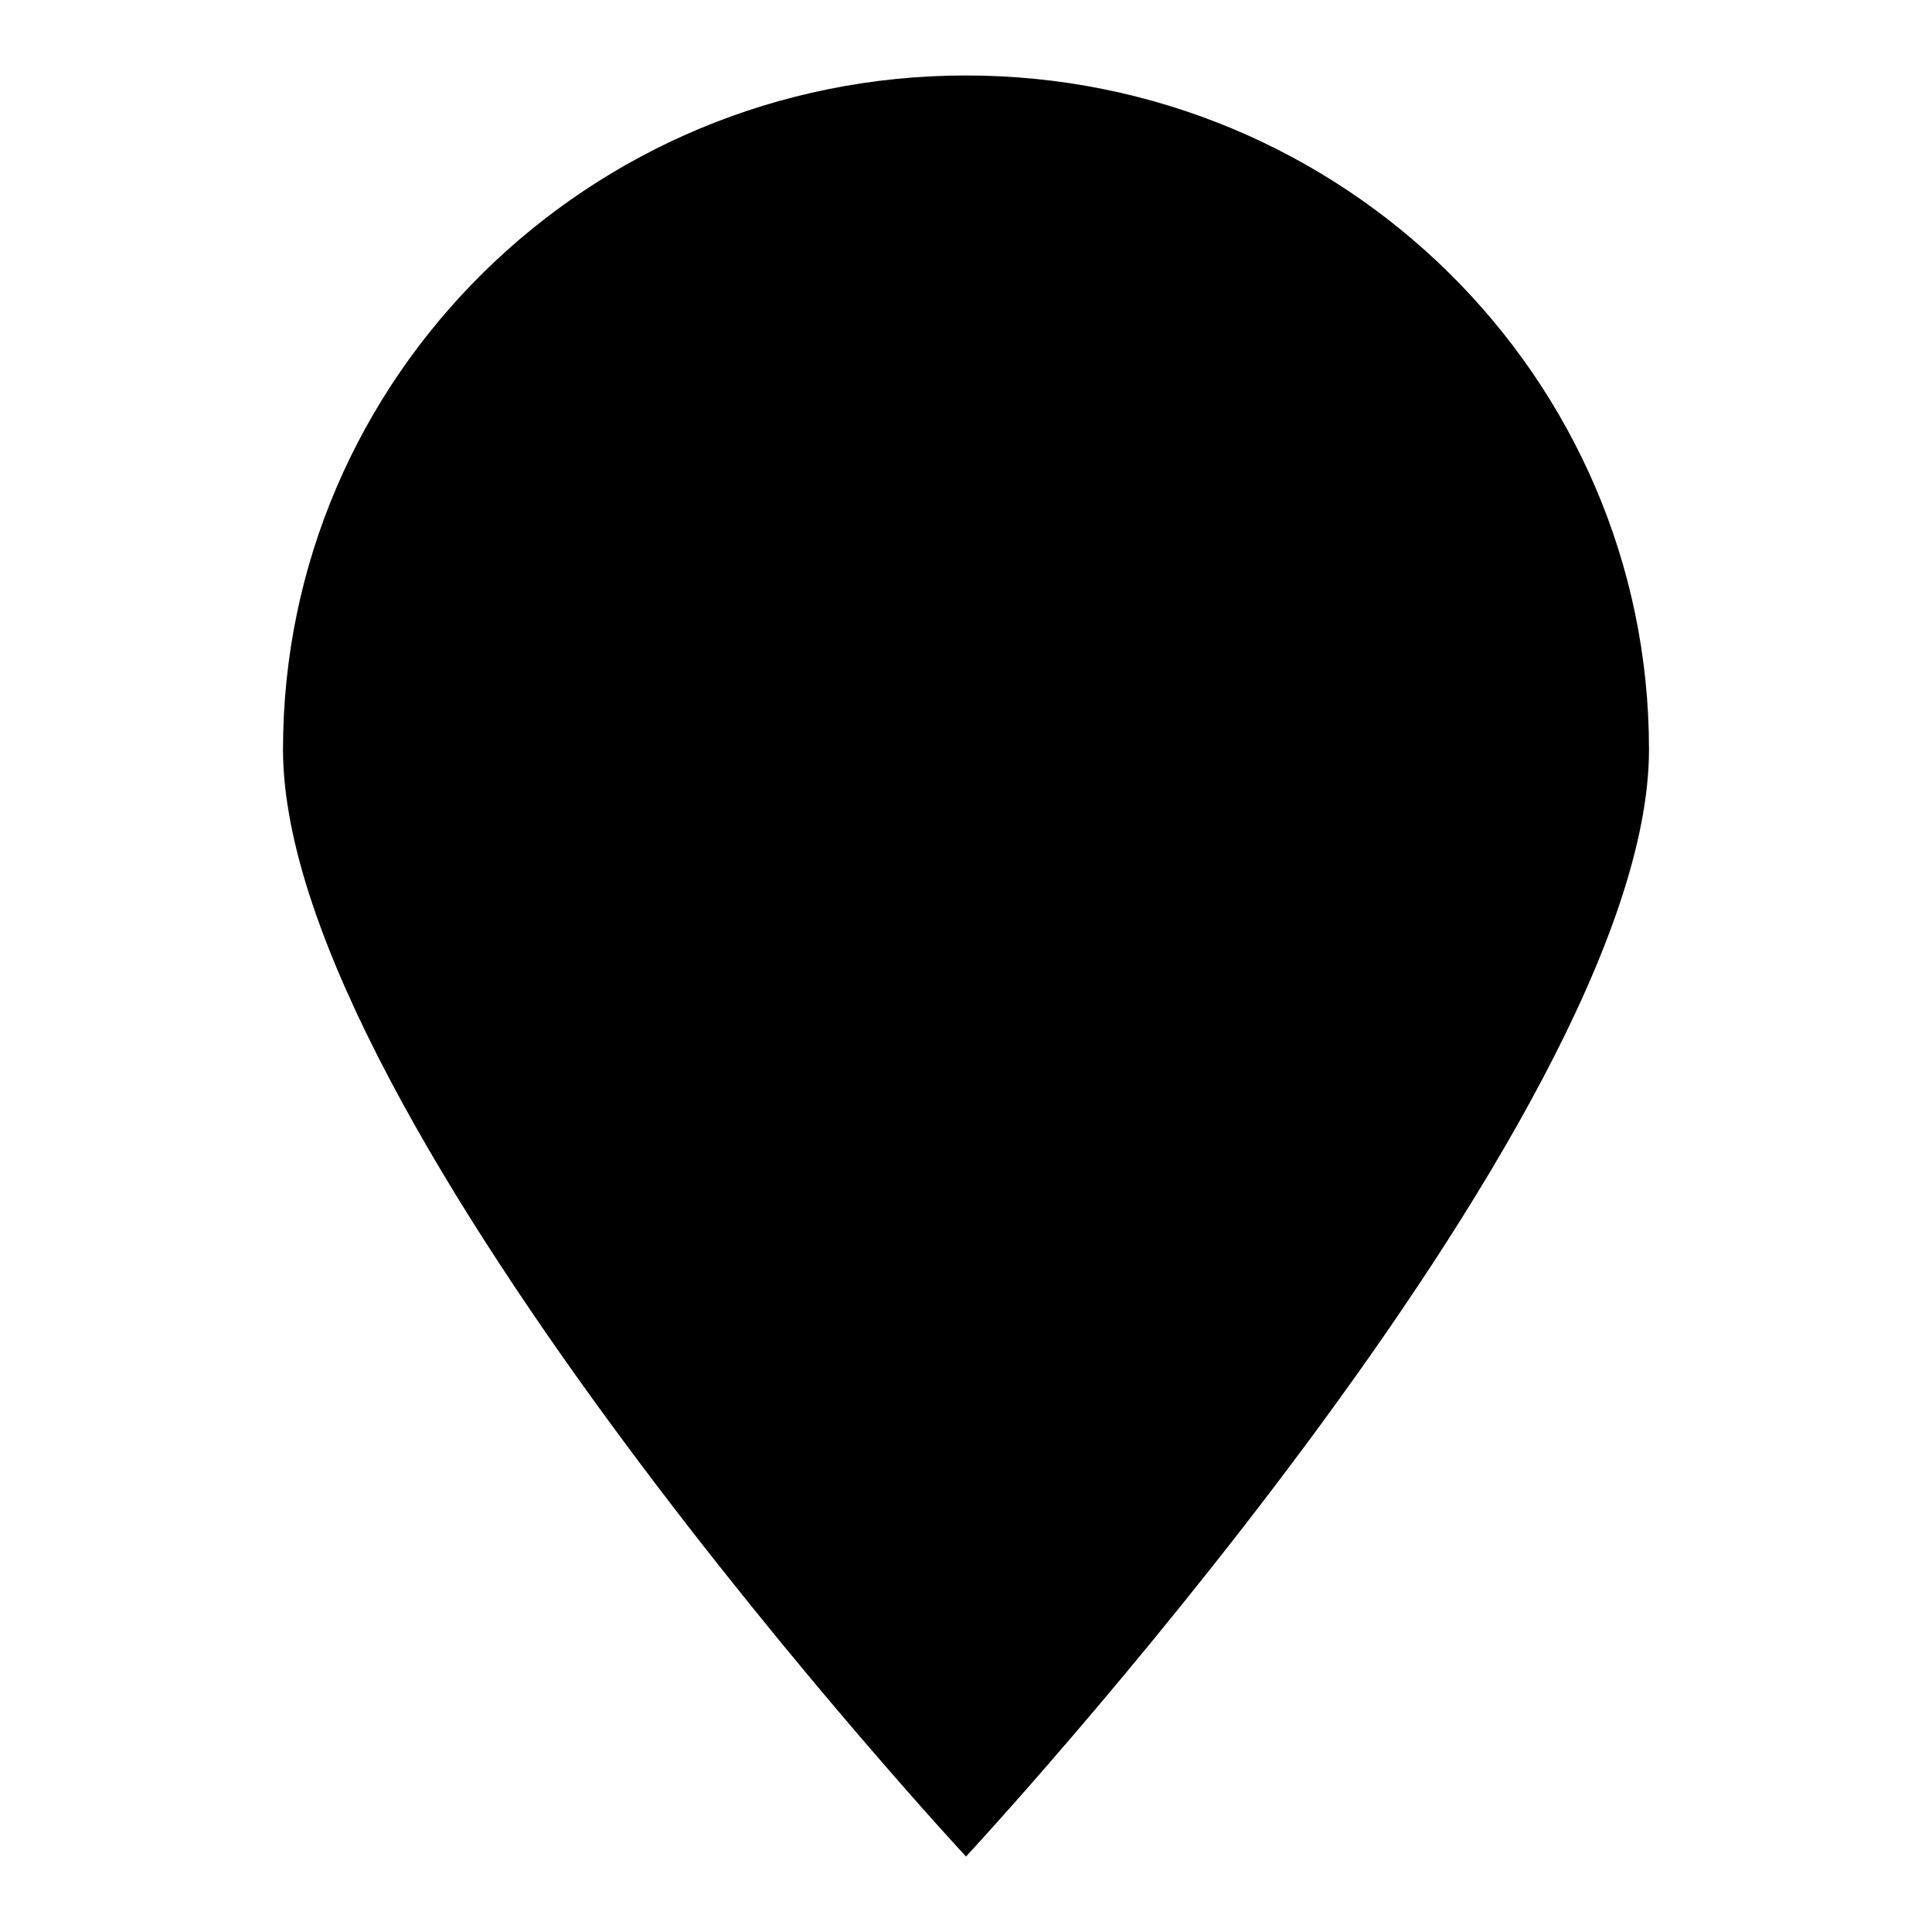 <?xml version="1.0" encoding="utf-8"?>
<!-- Svg Vector Icons : http://www.onlinewebfonts.com/icon -->
<!DOCTYPE svg PUBLIC "-//W3C//DTD SVG 1.1//EN" "http://www.w3.org/Graphics/SVG/1.1/DTD/svg11.dtd">
<svg version="1.1" xmlns="http://www.w3.org/2000/svg" xmlns:xlink="http://www.w3.org/1999/xlink" x="0px" y="0px" viewBox="0 0 256 256" enable-background="new 0 0 256 256" xml:space="preserve">
<g><g><path fill="#000000" d="M128,246c0,0,90.5-97.4,90.5-146.7C218.5,50,178,10,128,10S37.5,50,37.5,99.3C37.5,148.6,128,246,128,246z M128,143.9c25,0,45.2-20,45.2-44.6c0-24.7-20.3-44.6-45.2-44.6s-45.2,20-45.2,44.6C82.8,124,103,143.9,128,143.9z"/></g></g>
</svg>